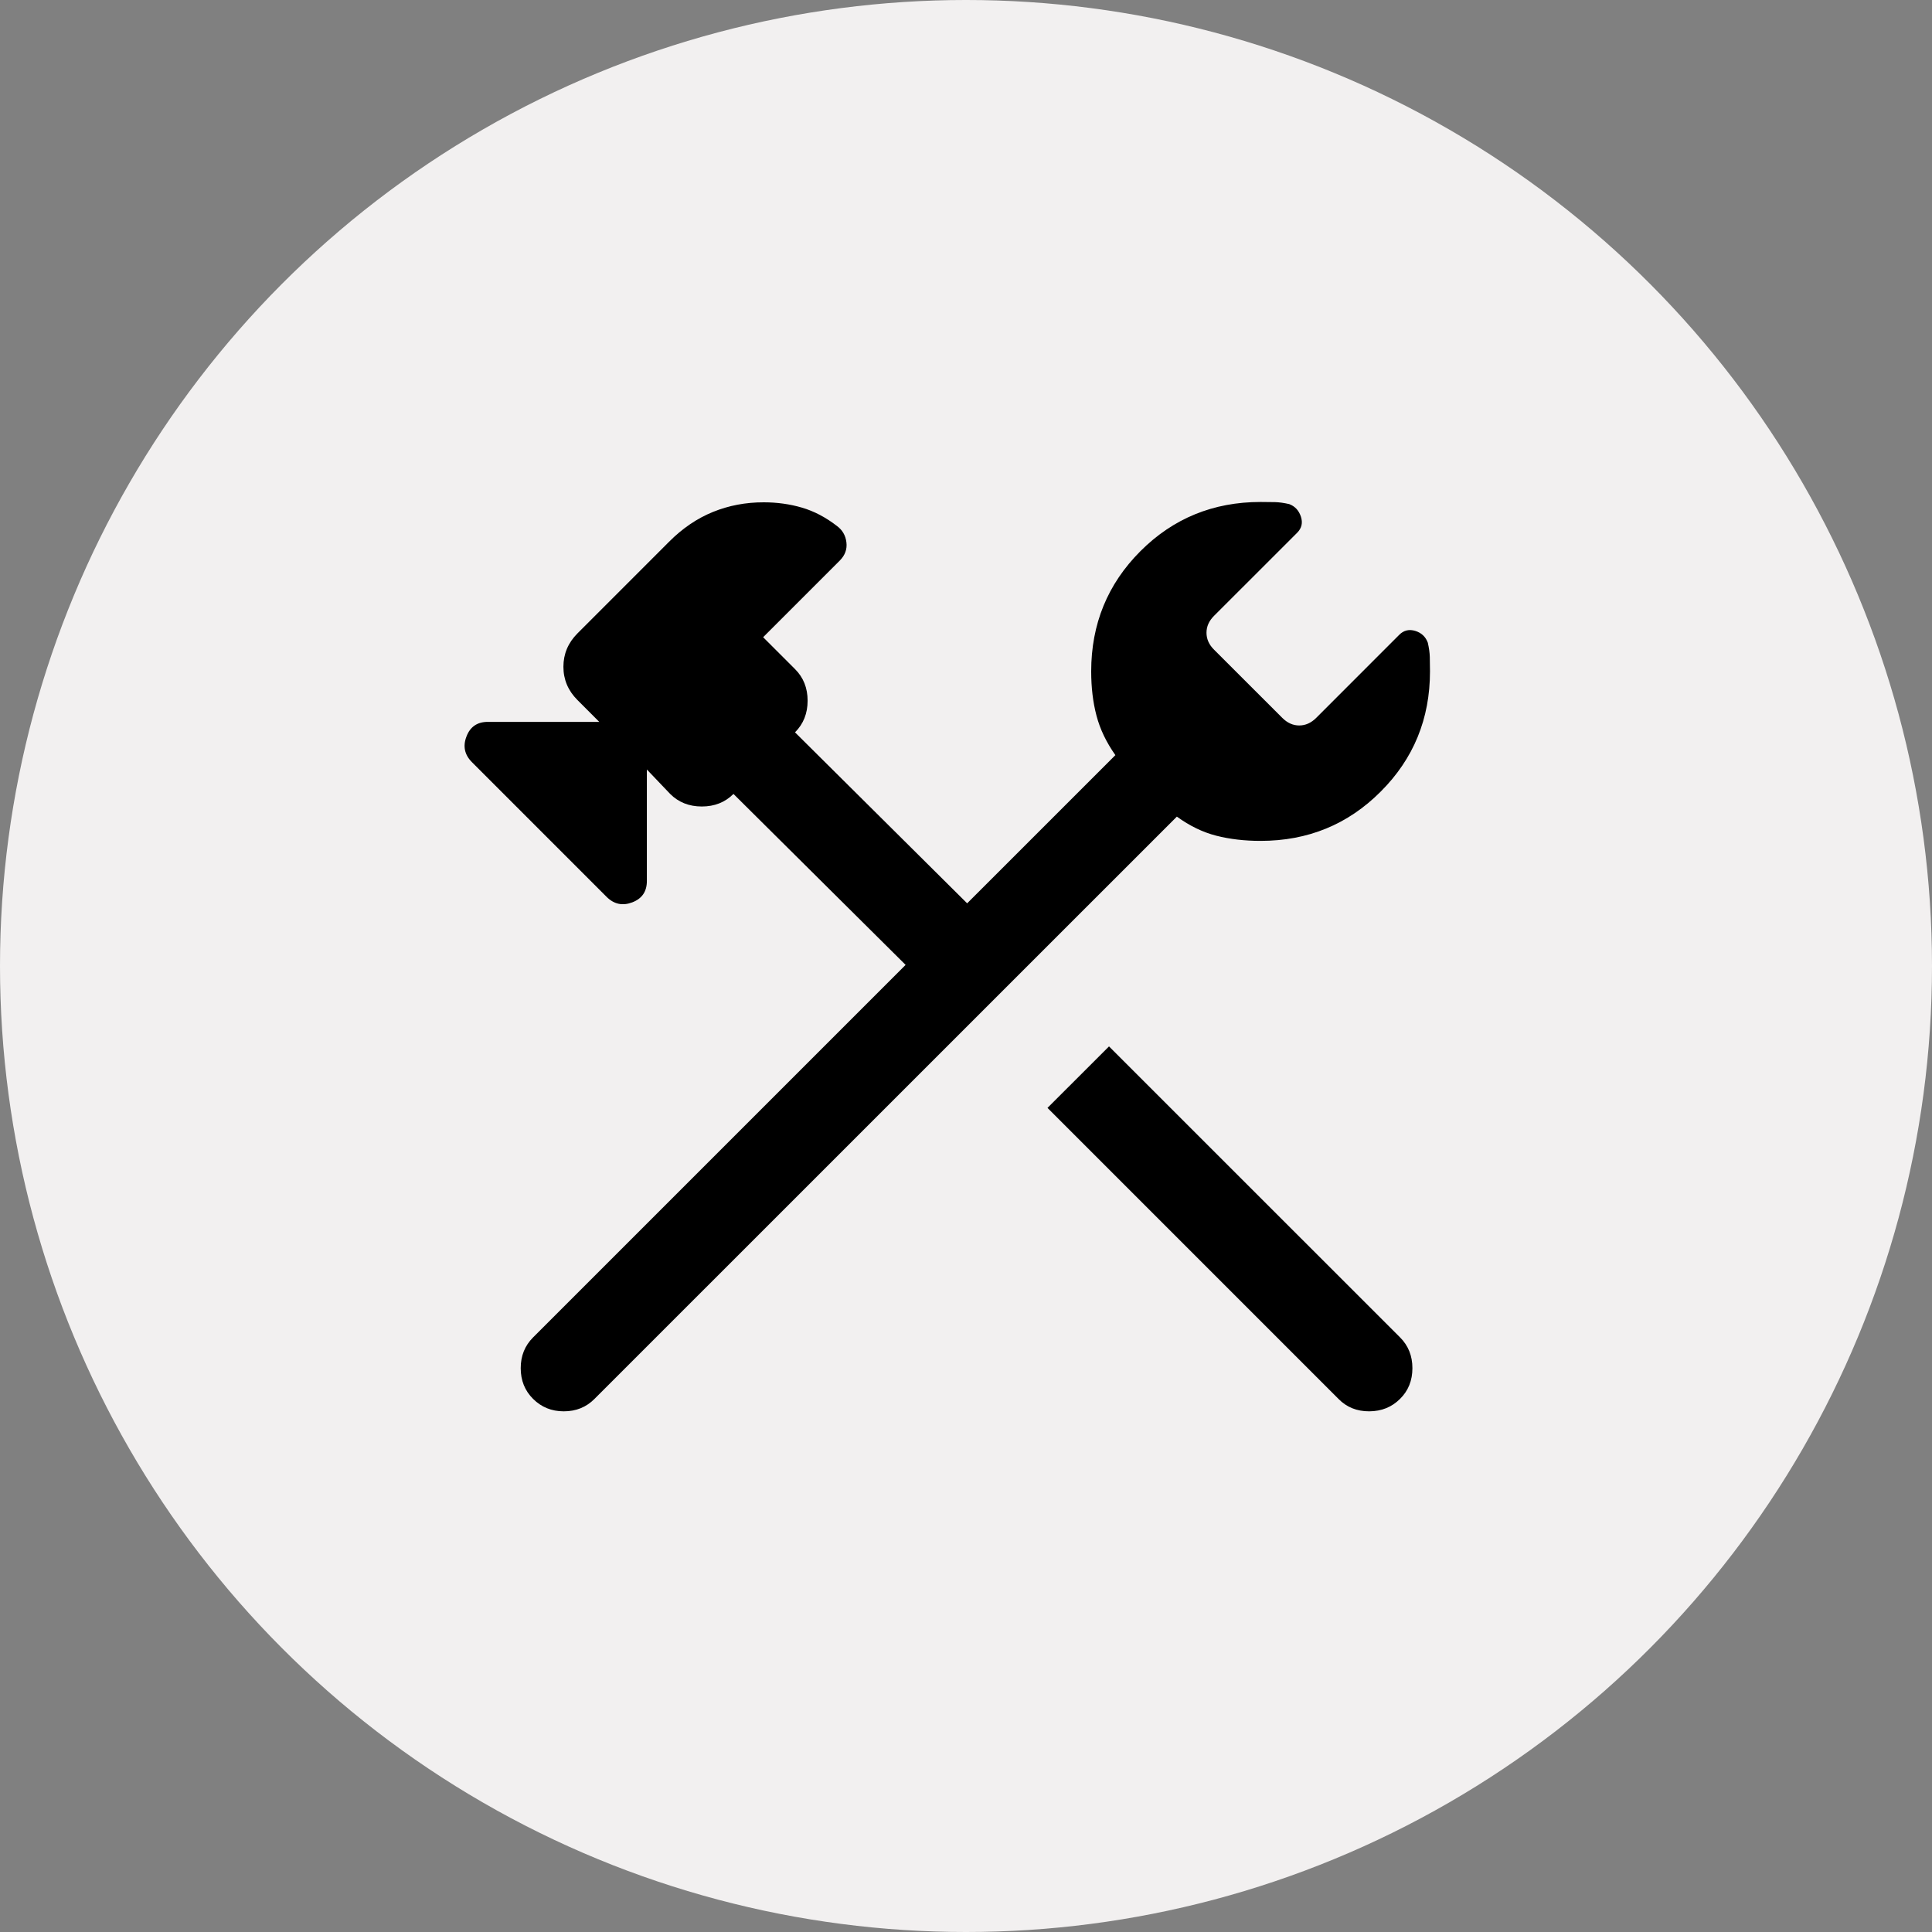 <svg xmlns="http://www.w3.org/2000/svg" viewBox="0 0 50 50">
<rect x="0" y="0" width="50" height="50" fill="#808080" stroke="none"/>
<circle cx="25" cy="25" r="25" fill="#f2f0f0"/>
<path fill="#000" d="M34.641 36.205L27.109 28.672L28.701 27.081L36.233 34.611C36.447 34.825 36.553 35.09 36.553 35.408C36.553 35.727 36.447 35.992 36.233 36.203C36.02 36.416 35.755 36.523 35.437 36.525C35.119 36.526 34.853 36.421 34.641 36.205ZM13.796 36.203C13.582 35.99 13.476 35.725 13.476 35.408C13.476 35.092 13.582 34.826 13.796 34.612L23.437 24.971L18.982 20.547C18.765 20.764 18.492 20.872 18.163 20.872C17.834 20.872 17.561 20.764 17.344 20.547L16.741 19.915V22.799C16.741 23.073 16.615 23.257 16.363 23.353C16.111 23.449 15.889 23.401 15.697 23.209L12.216 19.727C12.023 19.535 11.975 19.312 12.072 19.061C12.168 18.808 12.352 18.682 12.625 18.682H15.509L14.944 18.116C14.702 17.875 14.581 17.587 14.581 17.256C14.581 16.924 14.702 16.636 14.944 16.393L17.316 14.02C17.662 13.673 18.04 13.416 18.451 13.249C18.862 13.082 19.3 12.999 19.767 13C20.113 13 20.444 13.046 20.756 13.138C21.07 13.23 21.37 13.388 21.66 13.612C21.802 13.717 21.884 13.858 21.905 14.035C21.927 14.212 21.87 14.369 21.735 14.506L19.75 16.491L20.575 17.316C20.792 17.532 20.901 17.805 20.901 18.134C20.901 18.463 20.792 18.736 20.575 18.953L25.03 23.378L28.866 19.543C28.631 19.21 28.468 18.869 28.377 18.521C28.285 18.174 28.24 17.791 28.24 17.375C28.24 16.151 28.665 15.114 29.514 14.264C30.363 13.415 31.399 12.991 32.624 12.991C32.767 12.991 32.892 12.992 32.999 12.995C33.108 12.998 33.23 13.015 33.365 13.046C33.514 13.102 33.614 13.21 33.667 13.37C33.72 13.53 33.688 13.669 33.571 13.787L31.42 15.937C31.289 16.067 31.224 16.213 31.224 16.375C31.224 16.537 31.288 16.683 31.419 16.813L33.185 18.578C33.316 18.709 33.462 18.775 33.623 18.775C33.785 18.775 33.931 18.71 34.062 18.58L36.211 16.43C36.328 16.312 36.467 16.279 36.628 16.328C36.788 16.378 36.896 16.48 36.952 16.634C36.983 16.771 37 16.893 37.003 17C37.006 17.108 37.008 17.233 37.008 17.375C37.008 18.601 36.583 19.637 35.733 20.486C34.885 21.337 33.848 21.762 32.623 21.762C32.207 21.762 31.825 21.717 31.477 21.628C31.129 21.539 30.789 21.375 30.457 21.134L15.386 36.203C15.174 36.417 14.909 36.525 14.591 36.525C14.274 36.525 14.011 36.417 13.796 36.203Z"/>
</svg>